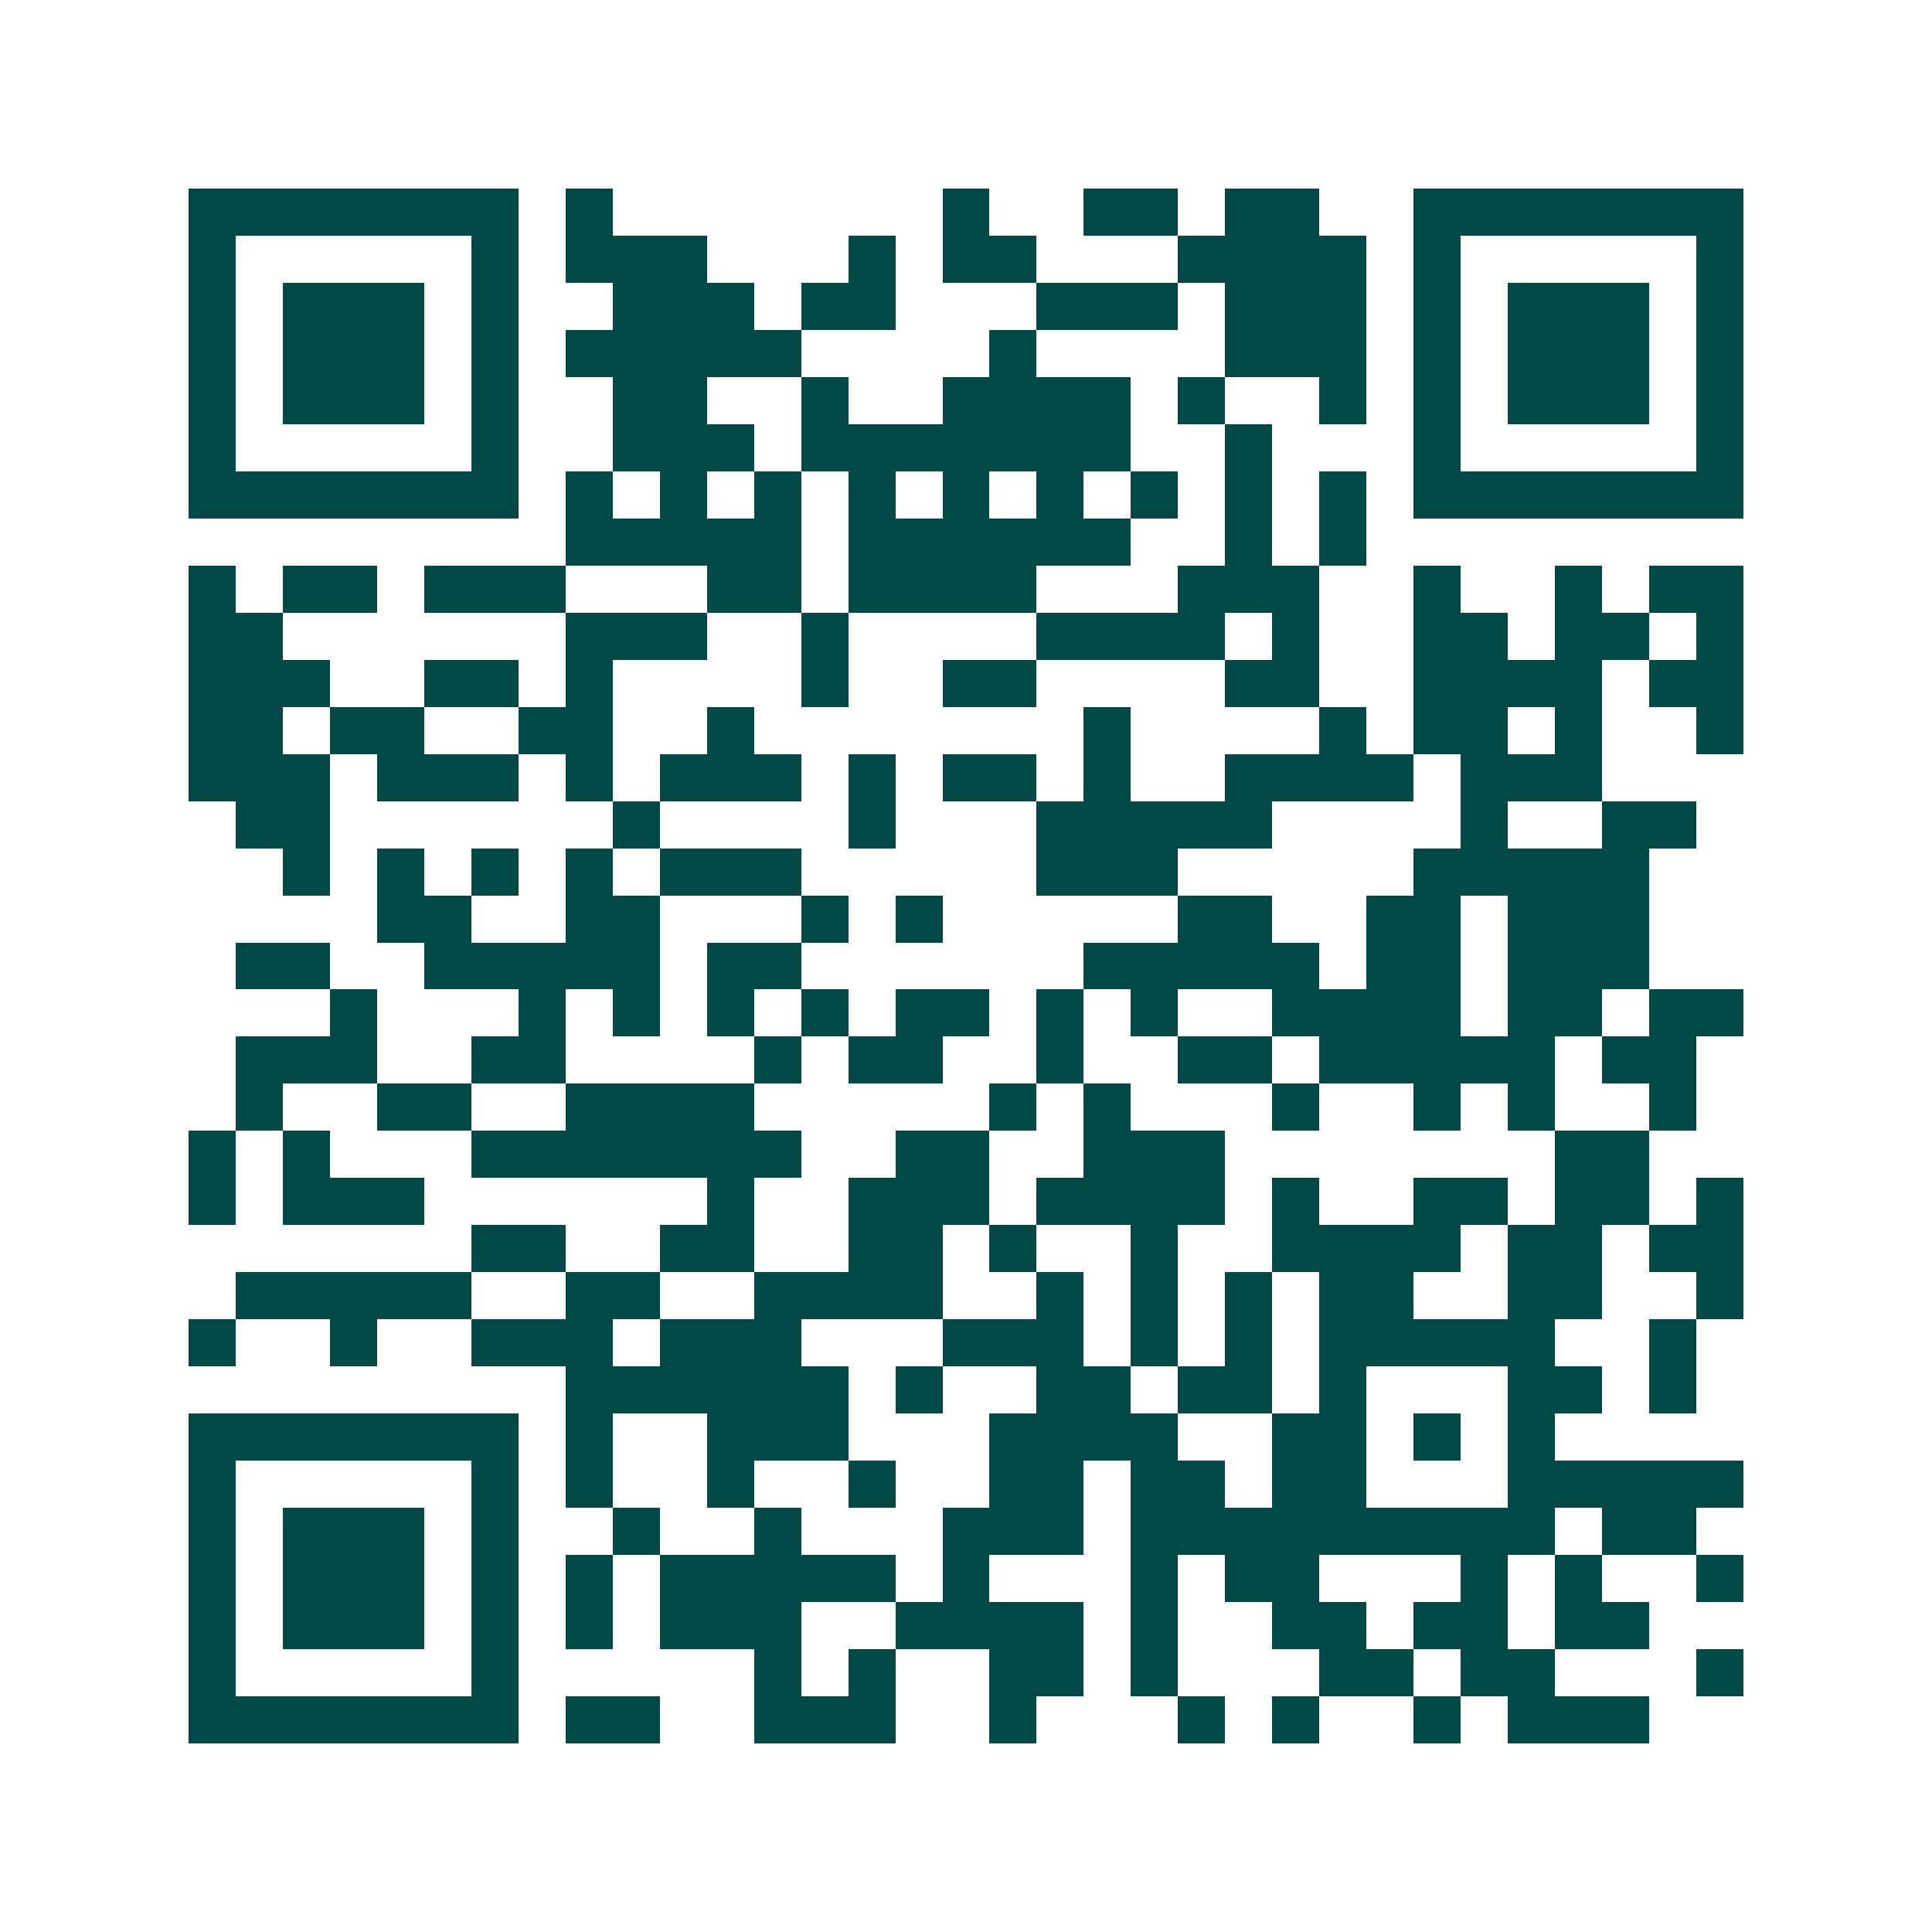 <svg xmlns="http://www.w3.org/2000/svg" width="200" height="200" viewBox="0 0 41 41" shape-rendering="crispEdges"><path fill="#ffffff" d="M0 0h41v41H0z"/><path stroke="#014847" d="M4 4.5h7m1 0h1m7 0h1m2 0h2m1 0h2m2 0h7M4 5.5h1m5 0h1m1 0h3m3 0h1m1 0h2m3 0h4m1 0h1m5 0h1M4 6.5h1m1 0h3m1 0h1m2 0h3m1 0h2m3 0h3m1 0h3m1 0h1m1 0h3m1 0h1M4 7.5h1m1 0h3m1 0h1m1 0h5m4 0h1m4 0h3m1 0h1m1 0h3m1 0h1M4 8.5h1m1 0h3m1 0h1m2 0h2m2 0h1m2 0h4m1 0h1m2 0h1m1 0h1m1 0h3m1 0h1M4 9.5h1m5 0h1m2 0h3m1 0h7m2 0h1m3 0h1m5 0h1M4 10.5h7m1 0h1m1 0h1m1 0h1m1 0h1m1 0h1m1 0h1m1 0h1m1 0h1m1 0h1m1 0h7M12 11.5h5m1 0h6m2 0h1m1 0h1M4 12.5h1m1 0h2m1 0h3m3 0h2m1 0h4m3 0h3m2 0h1m2 0h1m1 0h2M4 13.5h2m6 0h3m2 0h1m4 0h4m1 0h1m2 0h2m1 0h2m1 0h1M4 14.5h3m2 0h2m1 0h1m4 0h1m2 0h2m4 0h2m2 0h4m1 0h2M4 15.5h2m1 0h2m2 0h2m2 0h1m7 0h1m4 0h1m1 0h2m1 0h1m2 0h1M4 16.5h3m1 0h3m1 0h1m1 0h3m1 0h1m1 0h2m1 0h1m2 0h4m1 0h3M5 17.5h2m6 0h1m4 0h1m3 0h5m4 0h1m2 0h2M6 18.5h1m1 0h1m1 0h1m1 0h1m1 0h3m5 0h3m5 0h5M8 19.5h2m2 0h2m3 0h1m1 0h1m5 0h2m2 0h2m1 0h3M5 20.5h2m2 0h5m1 0h2m6 0h5m1 0h2m1 0h3M7 21.5h1m3 0h1m1 0h1m1 0h1m1 0h1m1 0h2m1 0h1m1 0h1m2 0h4m1 0h2m1 0h2M5 22.5h3m2 0h2m4 0h1m1 0h2m2 0h1m2 0h2m1 0h5m1 0h2M5 23.5h1m2 0h2m2 0h4m5 0h1m1 0h1m3 0h1m2 0h1m1 0h1m2 0h1M4 24.5h1m1 0h1m3 0h7m2 0h2m2 0h3m7 0h2M4 25.5h1m1 0h3m6 0h1m2 0h3m1 0h4m1 0h1m2 0h2m1 0h2m1 0h1M10 26.5h2m2 0h2m2 0h2m1 0h1m2 0h1m2 0h4m1 0h2m1 0h2M5 27.5h5m2 0h2m2 0h4m2 0h1m1 0h1m1 0h1m1 0h2m2 0h2m2 0h1M4 28.5h1m2 0h1m2 0h3m1 0h3m3 0h3m1 0h1m1 0h1m1 0h5m2 0h1M12 29.5h6m1 0h1m2 0h2m1 0h2m1 0h1m3 0h2m1 0h1M4 30.5h7m1 0h1m2 0h3m3 0h4m2 0h2m1 0h1m1 0h1M4 31.5h1m5 0h1m1 0h1m2 0h1m2 0h1m2 0h2m1 0h2m1 0h2m3 0h5M4 32.5h1m1 0h3m1 0h1m2 0h1m2 0h1m3 0h3m1 0h9m1 0h2M4 33.5h1m1 0h3m1 0h1m1 0h1m1 0h5m1 0h1m3 0h1m1 0h2m3 0h1m1 0h1m2 0h1M4 34.5h1m1 0h3m1 0h1m1 0h1m1 0h3m2 0h4m1 0h1m2 0h2m1 0h2m1 0h2M4 35.5h1m5 0h1m5 0h1m1 0h1m2 0h2m1 0h1m3 0h2m1 0h2m3 0h1M4 36.5h7m1 0h2m2 0h3m2 0h1m3 0h1m1 0h1m2 0h1m1 0h3"/></svg>
